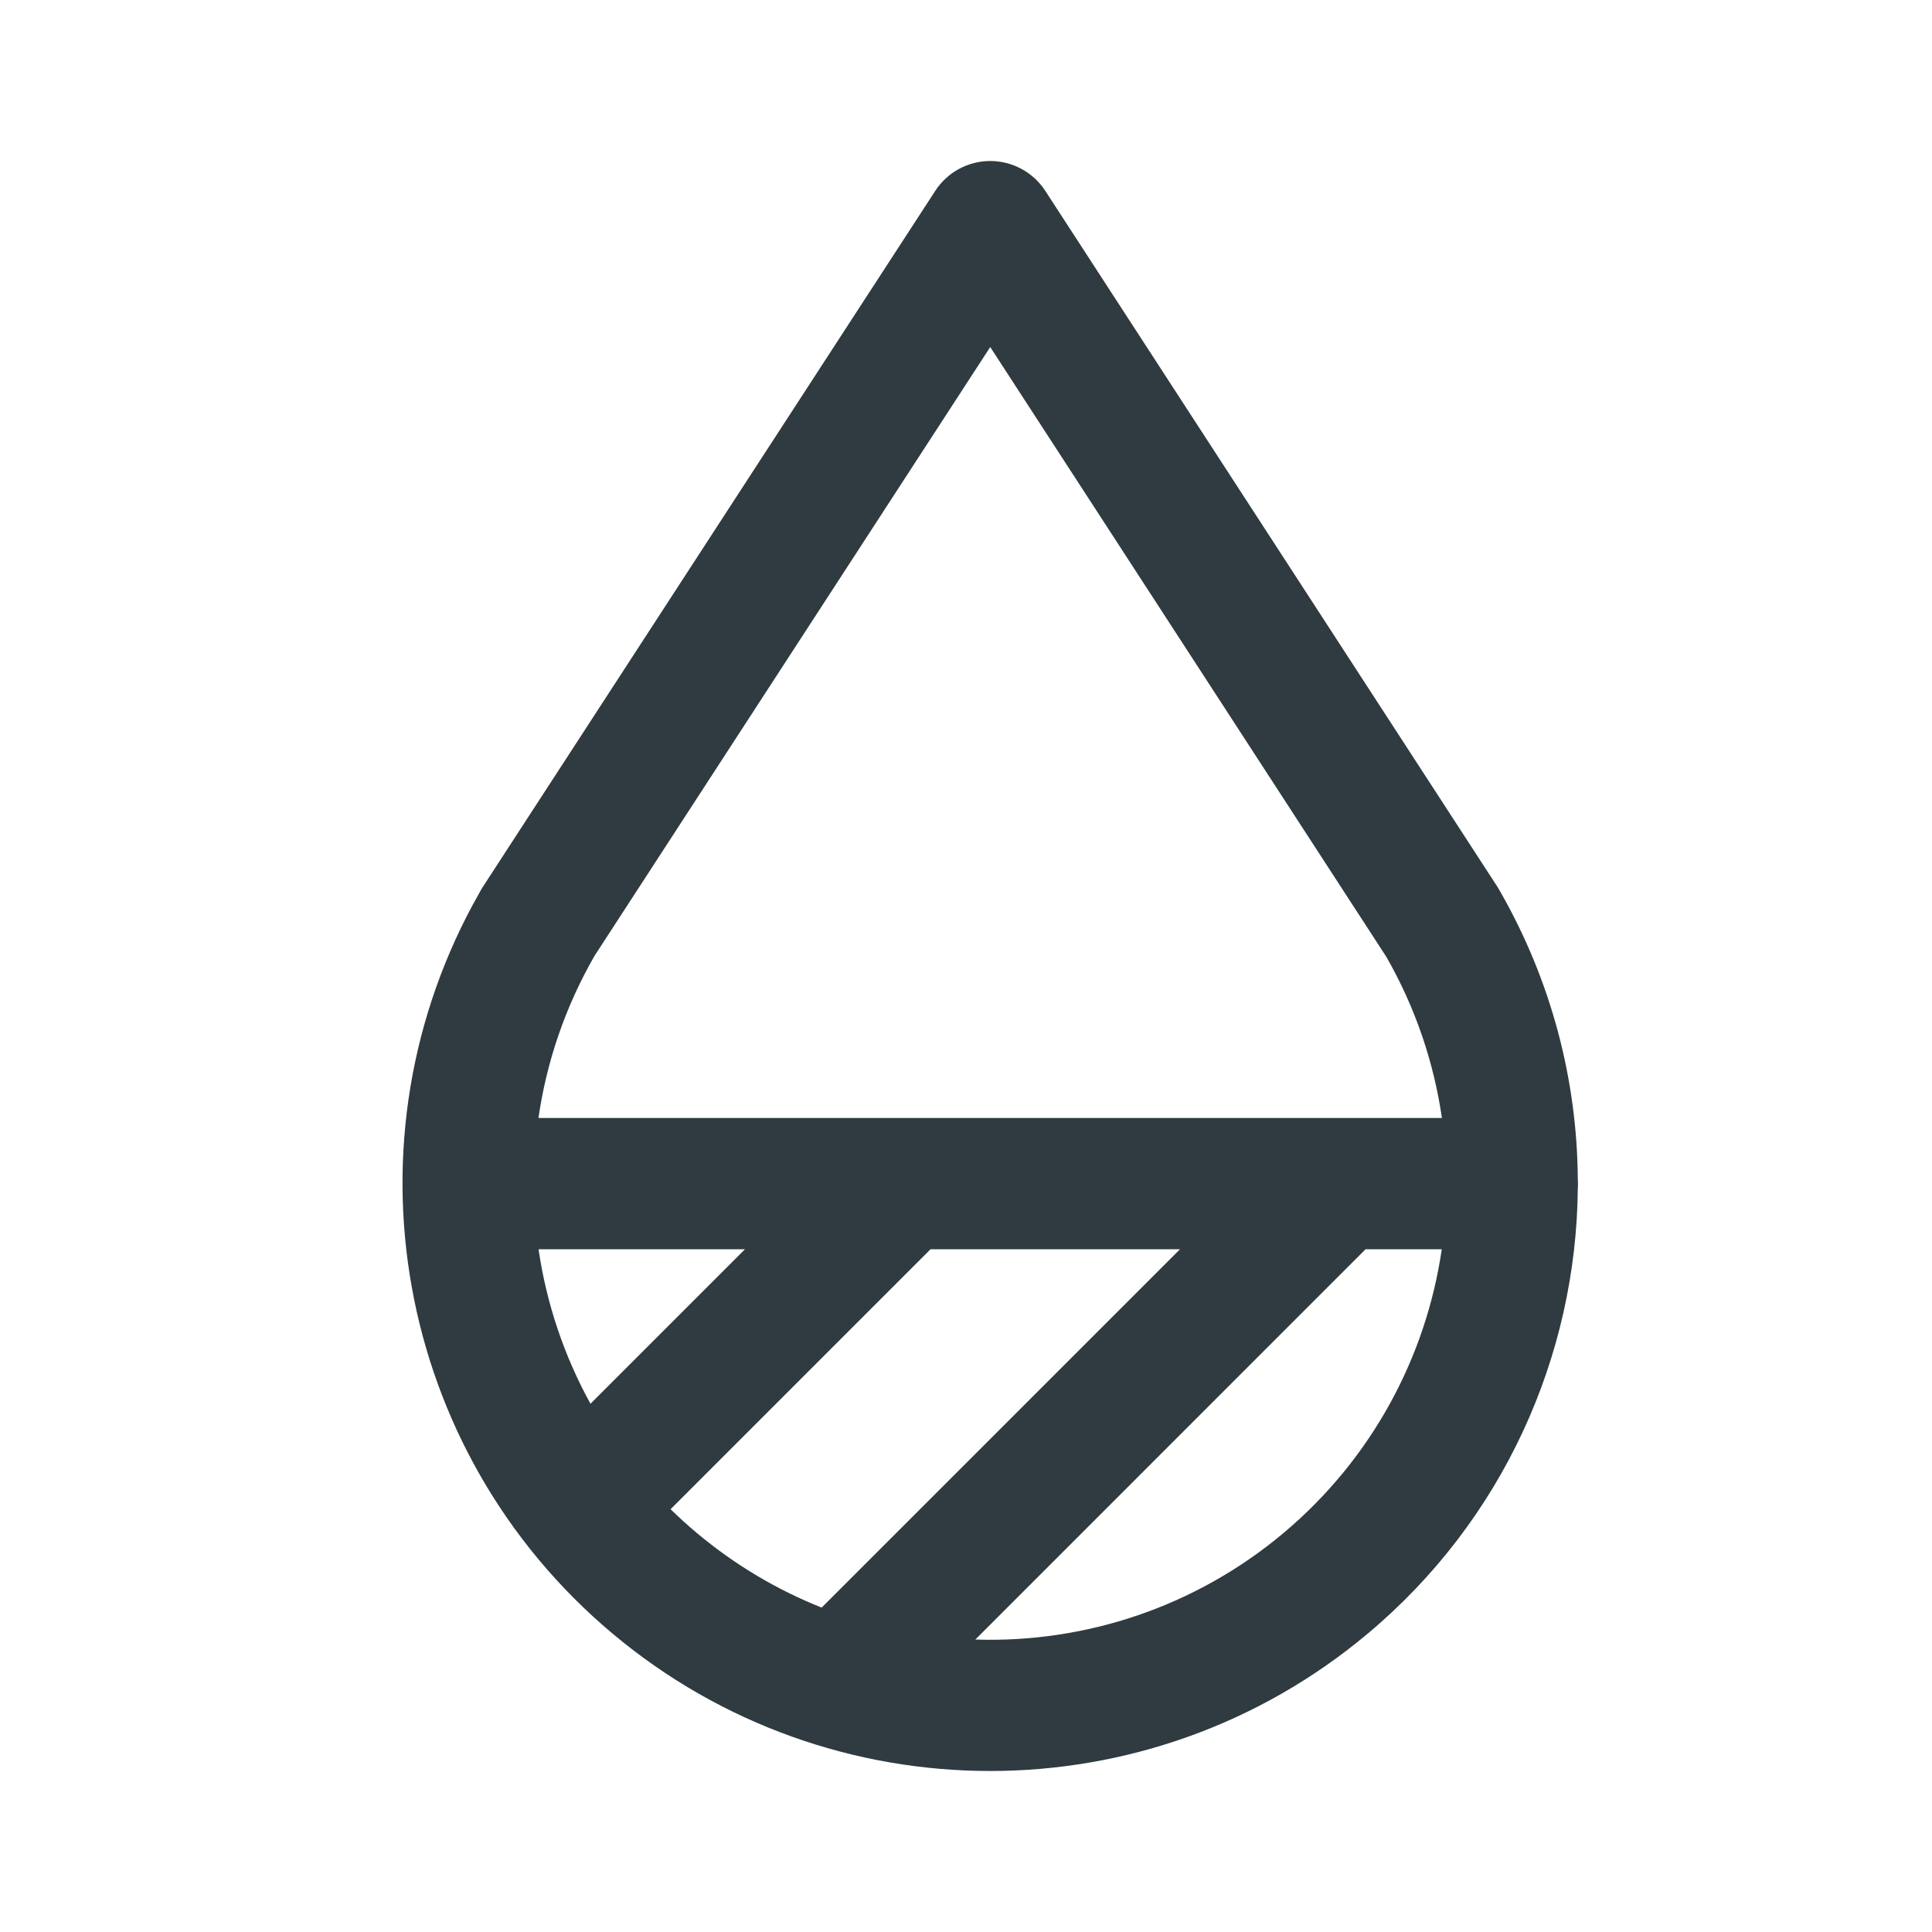 <svg width="24" height="24" viewBox="0 0 24 24" fill="none" xmlns="http://www.w3.org/2000/svg">
<path fill-rule="evenodd" clip-rule="evenodd" d="M12.985 2.371C12.835 2.14 12.577 2 12.301 2C12.025 2 11.768 2.14 11.618 2.371L5.998 11.017C5.982 11.041 5.968 11.066 5.955 11.091C4.213 14.153 4.907 18.026 7.609 20.293C10.322 22.569 14.278 22.569 16.991 20.293C18.677 18.88 19.581 16.841 19.6 14.764C19.602 14.744 19.602 14.724 19.602 14.704C19.602 14.684 19.602 14.664 19.6 14.645C19.591 13.417 19.273 12.18 18.624 11.054C18.617 11.042 18.61 11.029 18.602 11.017L12.985 2.371ZM17.912 13.888C17.812 13.2 17.585 12.521 17.222 11.887L12.301 4.311L7.386 11.873C7.019 12.511 6.789 13.195 6.689 13.888H11.221H11.222H16.625C16.625 13.888 16.626 13.888 16.626 13.888H17.912ZM14.658 15.519H11.559L8.33 18.748C8.435 18.85 8.543 18.949 8.657 19.044C9.132 19.442 9.656 19.751 10.207 19.97L14.658 15.519ZM12.116 20.367L16.963 15.519H17.91C17.715 16.856 17.043 18.121 15.944 19.044C14.84 19.97 13.471 20.411 12.116 20.367ZM6.69 15.519H9.254L7.335 17.438C7.005 16.839 6.788 16.188 6.69 15.519Z" fill="#2F3B40"/>
</svg>
